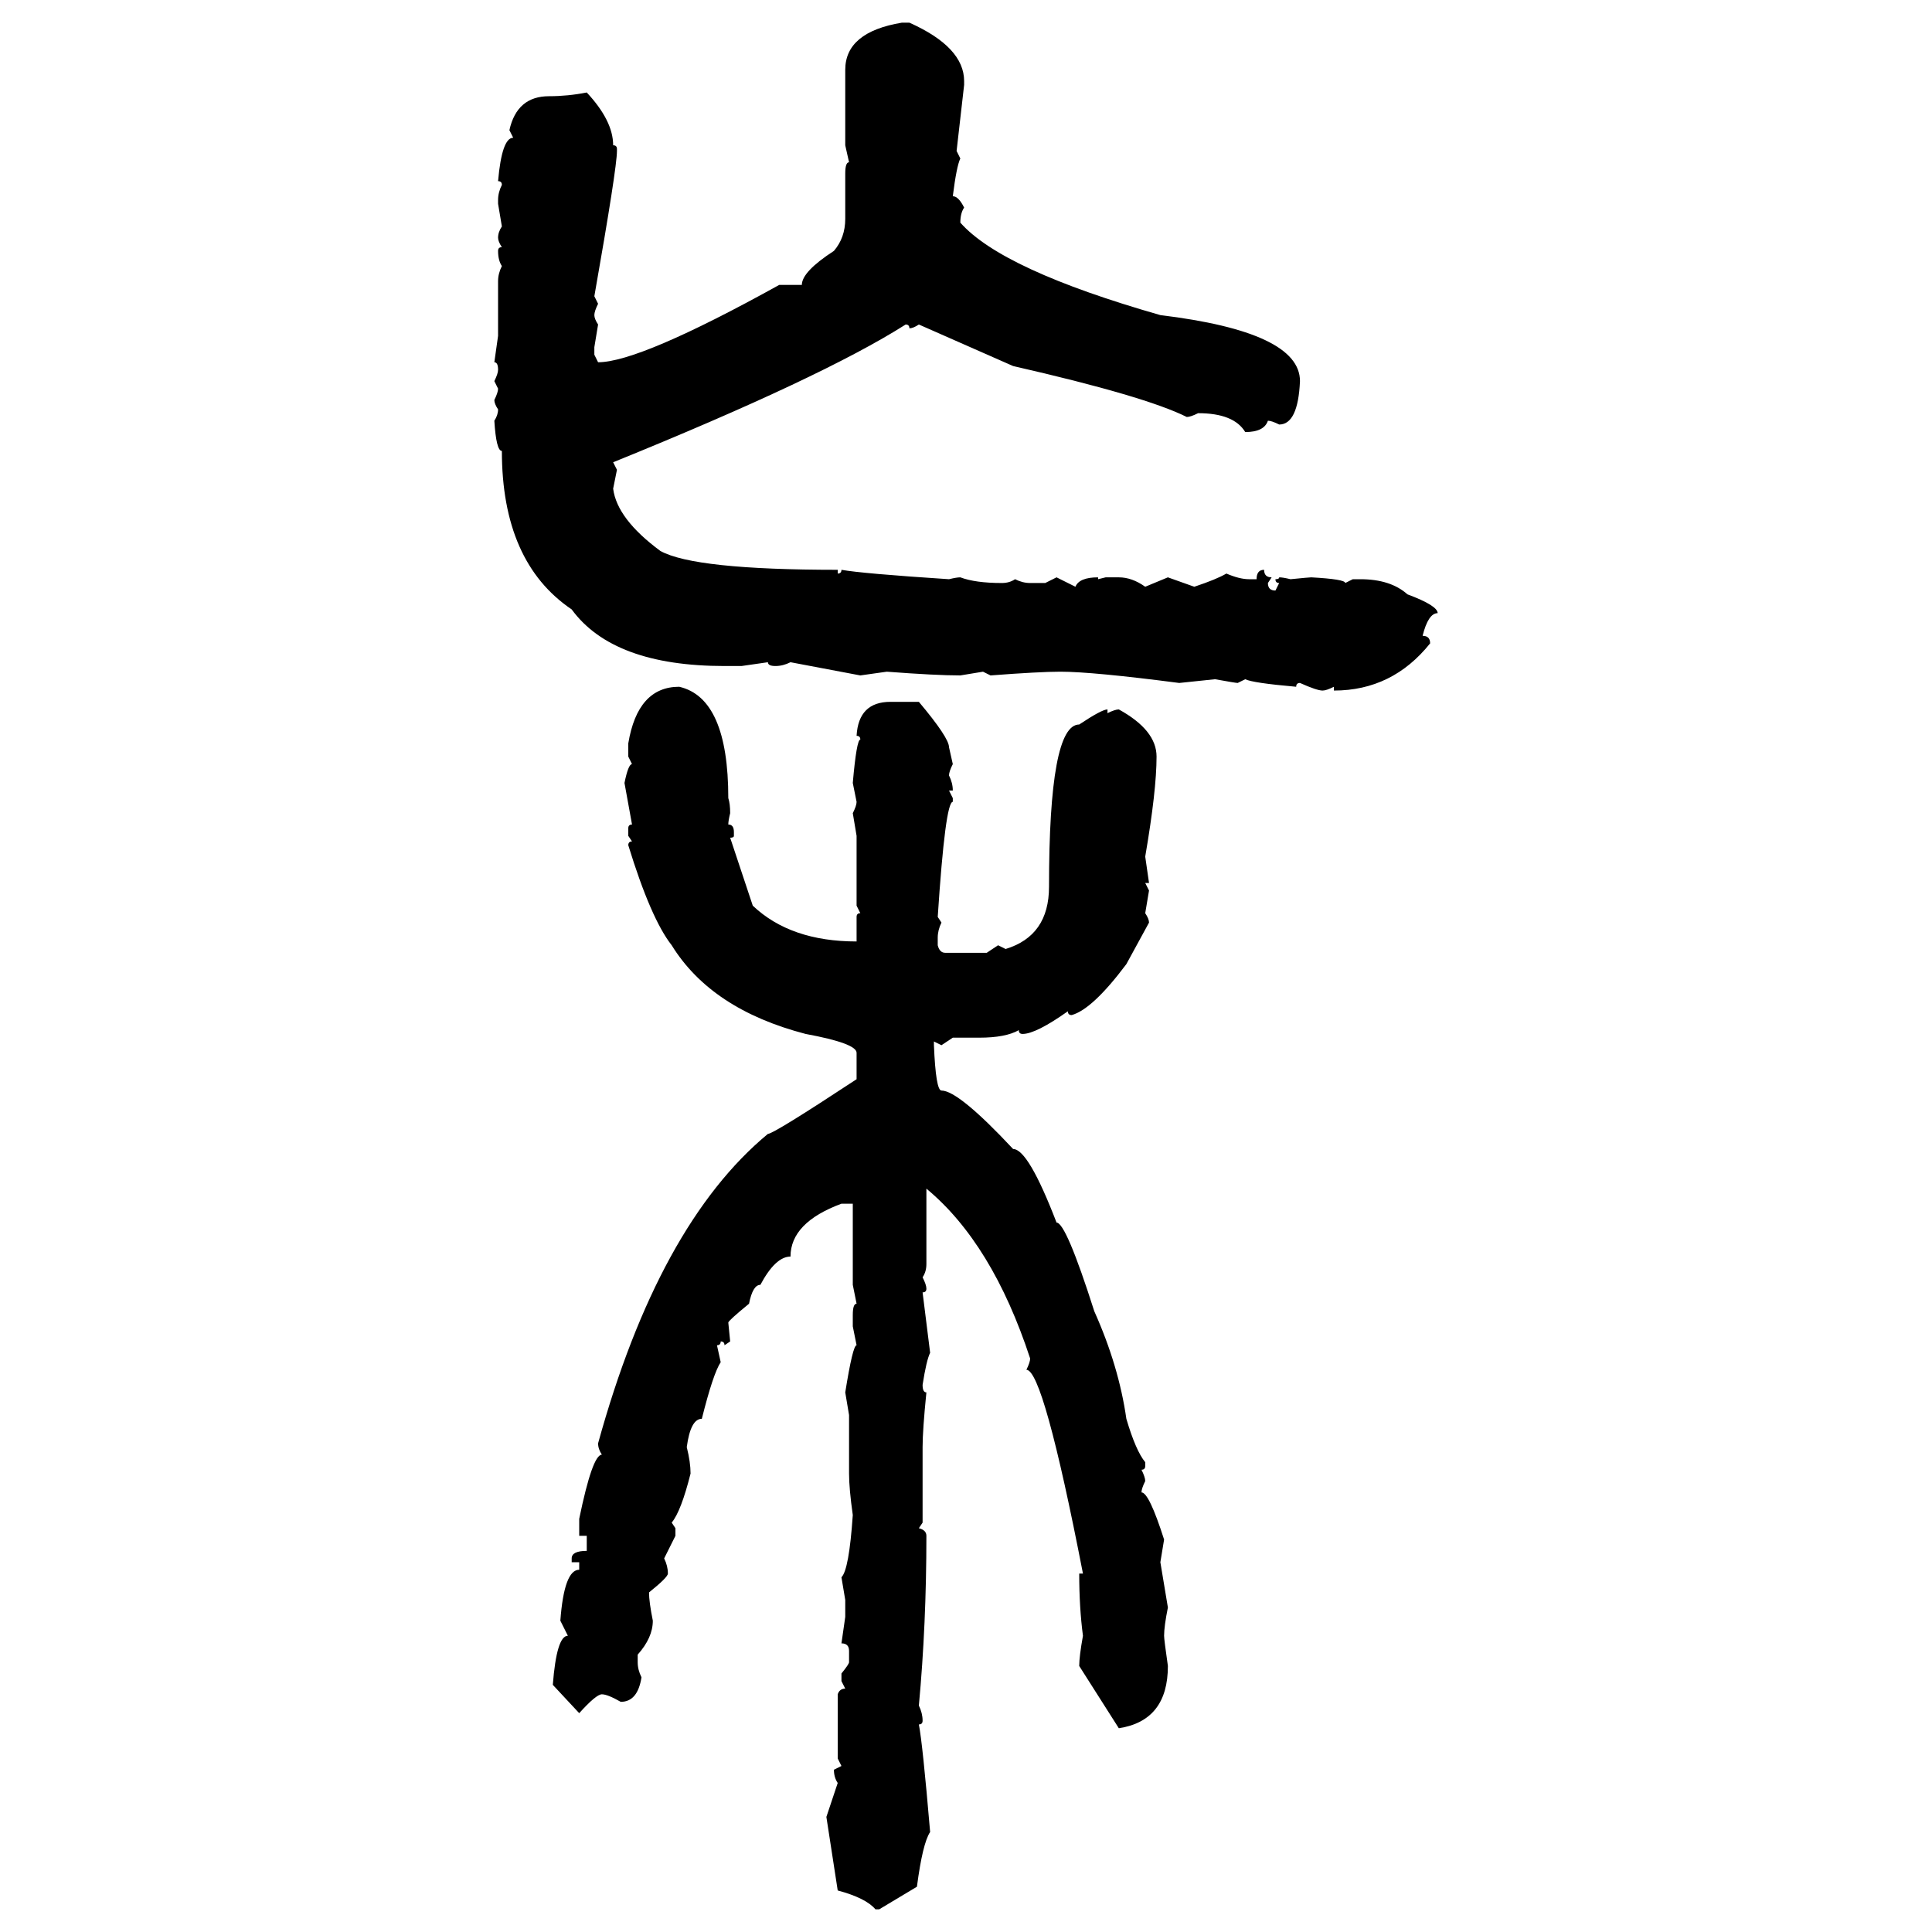 <svg xmlns="http://www.w3.org/2000/svg" xmlns:xlink="http://www.w3.org/1999/xlink" width="300" height="300"><path d="M140.04 3.52L140.04 3.52L141.21 3.52Q149.71 7.32 149.71 12.60L149.71 12.60L149.71 13.18L148.54 23.44L149.12 24.61Q148.54 25.78 147.95 30.47L147.95 30.47Q148.83 30.47 149.71 32.23L149.71 32.23Q149.12 33.11 149.12 34.57L149.12 34.57Q155.57 41.89 180.18 48.93L180.18 48.93Q201.86 51.56 201.86 59.18L201.86 59.18Q201.56 65.92 198.63 65.92L198.63 65.92Q197.46 65.33 196.88 65.33L196.88 65.33Q196.29 67.09 193.36 67.09L193.36 67.09Q191.60 64.16 186.04 64.16L186.04 64.16Q184.86 64.75 184.28 64.75L184.28 64.75Q177.83 61.52 157.32 56.84L157.32 56.84L142.68 50.39Q141.80 50.98 141.21 50.98L141.21 50.98Q141.21 50.39 140.63 50.39L140.63 50.39Q127.73 58.59 95.21 71.78L95.21 71.78L95.80 72.95L95.21 75.88Q95.80 80.57 102.54 85.55L102.54 85.55Q107.81 88.48 130.08 88.48L130.08 88.48L130.08 89.06Q130.66 89.06 130.66 88.48L130.66 88.48Q133.89 89.06 147.36 89.94L147.36 89.94Q148.54 89.65 149.12 89.65L149.12 89.65Q151.46 90.53 155.57 90.53L155.57 90.53Q156.74 90.53 157.62 89.94L157.62 89.94Q158.79 90.53 159.96 90.53L159.96 90.53L162.30 90.53L164.06 89.65L166.99 91.11Q167.58 89.65 170.51 89.65L170.51 89.65L170.51 89.94L171.68 89.65L173.73 89.65Q175.78 89.65 177.83 91.11L177.83 91.11L181.35 89.65L185.45 91.11Q188.96 89.94 190.43 89.06L190.43 89.06Q192.48 89.94 193.95 89.94L193.95 89.94L195.12 89.94Q195.12 88.48 196.29 88.48L196.29 88.48Q196.29 89.65 197.46 89.65L197.46 89.65L196.88 90.53Q196.88 91.70 198.05 91.70L198.05 91.70L198.63 90.53Q198.05 90.53 198.05 89.94L198.05 89.94Q198.63 89.94 198.63 89.65L198.63 89.65Q199.22 89.65 200.39 89.94L200.39 89.94Q203.32 89.65 203.61 89.65L203.61 89.65Q208.89 89.94 208.89 90.53L208.89 90.53L210.06 89.94L211.23 89.94Q215.92 89.94 218.55 92.29L218.55 92.29Q223.24 94.04 223.24 95.21L223.24 95.21Q221.78 95.21 220.90 98.73L220.90 98.73Q222.07 98.73 222.07 99.90L222.07 99.90Q216.21 107.23 207.13 107.23L207.13 107.23L207.13 106.64Q205.96 107.23 205.37 107.23L205.37 107.23Q204.49 107.23 201.86 106.05L201.86 106.05Q201.27 106.05 201.27 106.64L201.27 106.64Q194.53 106.05 193.36 105.47L193.36 105.47L192.19 106.05Q191.89 106.05 188.67 105.47L188.67 105.47L183.11 106.05Q169.63 104.30 164.65 104.30L164.65 104.30Q161.43 104.30 153.81 104.88L153.81 104.88L152.64 104.30L149.12 104.88Q145.31 104.88 137.70 104.30L137.70 104.30L133.59 104.88L122.75 102.83Q121.58 103.42 120.41 103.42L120.41 103.42Q119.24 103.42 119.24 102.83L119.24 102.83L115.14 103.42L112.50 103.42Q95.21 103.42 88.77 94.63L88.77 94.63Q77.93 87.30 77.93 70.02L77.93 70.02Q77.05 70.02 76.76 65.33L76.76 65.33Q77.34 64.45 77.34 63.57L77.34 63.57Q76.76 62.70 76.76 62.11L76.76 62.11Q77.34 60.94 77.34 60.35L77.34 60.35L76.76 59.18Q77.34 58.01 77.34 57.42L77.34 57.42Q77.34 56.25 76.76 56.25L76.76 56.25L77.34 52.15L77.34 43.65Q77.34 42.48 77.93 41.31L77.93 41.31Q77.34 40.43 77.34 38.96L77.34 38.96Q77.34 38.38 77.93 38.38L77.93 38.38Q77.34 37.50 77.34 36.91L77.34 36.91Q77.34 36.04 77.93 35.16L77.93 35.16L77.34 31.64L77.34 31.05Q77.34 29.88 77.93 28.71L77.93 28.71Q77.93 28.13 77.34 28.13L77.34 28.13Q77.93 21.39 79.69 21.39L79.69 21.39L79.10 20.21Q80.27 14.94 85.25 14.94L85.25 14.94Q88.18 14.94 91.11 14.36L91.11 14.36Q95.21 18.75 95.21 22.56L95.21 22.56Q95.80 22.56 95.80 23.14L95.80 23.14L95.80 23.44Q95.80 26.07 92.29 46.00L92.29 46.00L92.87 47.17Q92.29 48.34 92.29 48.93L92.29 48.93Q92.29 49.51 92.87 50.39L92.87 50.39L92.29 53.91L92.29 55.08L92.87 56.25Q99.32 56.25 121.00 44.24L121.00 44.24L124.51 44.24Q124.51 42.19 129.49 38.96L129.49 38.96Q131.25 36.91 131.25 33.98L131.25 33.98L131.25 26.95Q131.25 25.20 131.84 25.20L131.84 25.20L131.25 22.56L131.25 10.84Q131.25 4.98 140.04 3.52ZM105.47 106.64L105.47 106.64Q113.09 108.40 113.09 123.93L113.09 123.93Q113.38 124.80 113.38 126.27L113.38 126.27Q113.09 127.44 113.09 128.03L113.09 128.03Q113.96 128.03 113.96 129.20L113.96 129.20L113.96 129.79Q113.96 130.08 113.38 130.08L113.38 130.08L116.89 140.63Q122.75 146.19 133.01 146.19L133.01 146.19L133.01 142.38Q133.01 141.80 133.59 141.80L133.59 141.80L133.01 140.63L133.01 129.79L132.42 126.27Q133.01 125.10 133.01 124.51L133.01 124.51L132.42 121.58Q133.01 114.84 133.59 114.84L133.59 114.84Q133.59 114.26 133.01 114.26L133.01 114.26Q133.30 108.98 138.28 108.98L138.28 108.98L142.68 108.98Q147.36 114.55 147.36 116.02L147.36 116.02L147.95 118.65Q147.36 119.82 147.36 120.41L147.36 120.41Q147.95 121.58 147.95 122.75L147.95 122.75L147.36 122.75L147.95 123.93L147.95 124.51Q146.78 124.51 145.61 142.38L145.61 142.38L146.19 143.26Q145.61 144.43 145.61 145.61L145.61 145.61L145.61 146.78Q145.90 147.95 146.78 147.95L146.78 147.95L153.22 147.95L154.98 146.78L156.15 147.36Q162.89 145.31 162.89 137.70L162.89 137.70Q162.89 112.50 167.58 112.50L167.58 112.50Q171.09 110.16 171.97 110.16L171.97 110.16L171.97 110.74Q173.14 110.16 173.73 110.16L173.73 110.16Q179.59 113.38 179.59 117.48L179.59 117.48Q179.59 122.75 177.83 133.01L177.83 133.01L178.42 137.11L177.83 137.11L178.42 138.28L177.83 141.80Q178.42 142.68 178.42 143.26L178.42 143.26L174.90 149.71Q169.63 156.74 166.41 157.62L166.41 157.62Q165.82 157.62 165.82 157.03L165.82 157.03Q160.84 160.55 158.79 160.55L158.79 160.55Q158.20 160.55 158.20 159.96L158.20 159.96Q156.15 161.13 152.05 161.13L152.05 161.13L147.95 161.13L146.19 162.30L145.02 161.72L145.02 162.30Q145.31 169.34 146.19 169.34L146.19 169.34Q148.83 169.34 157.32 178.42L157.32 178.42Q159.67 178.42 164.06 189.84L164.06 189.84Q165.53 189.84 169.92 203.61L169.92 203.61Q173.73 212.11 174.90 220.31L174.90 220.31Q176.37 225.29 177.83 227.05L177.83 227.05L177.83 227.64Q177.83 228.22 177.25 228.22L177.25 228.22Q177.83 229.39 177.83 229.98L177.83 229.98Q177.25 231.15 177.25 231.74L177.25 231.74Q178.42 231.74 180.76 239.06L180.76 239.06L180.18 242.58L181.35 249.61Q180.76 252.54 180.76 254.00L180.76 254.00Q180.76 254.59 181.35 258.69L181.35 258.69Q181.35 267.19 173.73 268.36L173.73 268.36L167.58 258.69Q167.58 257.23 168.16 254.00L168.16 254.00Q167.58 249.61 167.58 244.34L167.58 244.34L168.16 244.34Q162.01 212.70 159.38 212.70L159.38 212.70Q159.96 211.52 159.96 210.94L159.96 210.94Q154.10 193.07 143.85 184.57L143.85 184.57L143.85 196.29Q143.85 197.46 143.26 198.34L143.26 198.34Q143.85 199.51 143.85 200.10L143.85 200.10Q143.85 200.68 143.26 200.68L143.26 200.68L144.43 210.06Q143.85 211.23 143.26 215.04L143.26 215.04Q143.26 216.21 143.85 216.21L143.85 216.21Q143.26 222.07 143.26 224.71L143.26 224.71L143.26 236.43L142.68 237.30Q143.85 237.60 143.85 238.48L143.85 238.48Q143.85 252.25 142.68 264.84L142.68 264.84Q143.26 266.02 143.26 267.19L143.26 267.19Q143.26 267.77 142.68 267.77L142.68 267.77Q143.26 270.70 144.43 284.47L144.43 284.47Q143.26 286.23 142.38 292.97L142.38 292.97L136.52 296.48L135.94 296.48Q134.47 294.73 130.08 293.55L130.08 293.55L128.32 282.13L130.08 276.86Q129.49 275.98 129.49 274.80L129.49 274.80L130.66 274.22L130.08 273.05L130.08 263.09Q130.37 262.21 131.25 262.21L131.25 262.21L130.66 261.04L130.66 259.86Q131.84 258.40 131.84 258.11L131.84 258.11L131.84 256.35Q131.84 255.18 130.66 255.18L130.66 255.18L131.25 251.07L131.25 248.44L130.66 244.92Q131.84 243.75 132.42 235.25L132.42 235.25Q131.84 231.15 131.84 228.81L131.84 228.81L131.84 219.73L131.25 216.21Q132.42 208.89 133.01 208.89L133.01 208.89L132.42 205.96L132.42 204.20Q132.42 202.44 133.01 202.44L133.01 202.44L132.42 199.51L132.42 186.91L130.66 186.91Q122.75 189.84 122.75 195.12L122.75 195.12Q120.41 195.12 118.07 199.51L118.07 199.51Q116.89 199.51 116.31 202.44L116.31 202.44Q113.09 205.08 113.09 205.37L113.09 205.37L113.38 208.30L112.50 208.89Q112.50 208.30 111.91 208.30L111.91 208.30Q111.91 208.89 111.33 208.89L111.33 208.89L111.91 211.52Q110.74 213.28 108.98 220.31L108.98 220.31Q107.23 220.31 106.64 224.71L106.64 224.71Q107.23 227.05 107.23 228.81L107.23 228.81Q105.76 234.67 104.30 236.43L104.30 236.43L104.88 237.30L104.88 238.48L103.13 241.99Q103.71 243.16 103.71 244.34L103.71 244.34Q103.71 244.92 100.78 247.27L100.78 247.27Q100.78 248.73 101.37 251.66L101.37 251.66Q101.37 254.30 99.02 256.93L99.02 256.93L99.02 258.11Q99.02 259.28 99.61 260.45L99.61 260.45Q99.02 264.26 96.39 264.26L96.39 264.26Q94.34 263.09 93.46 263.09L93.46 263.09Q92.58 263.09 89.94 266.02L89.94 266.02L85.84 261.62Q86.43 254.00 88.18 254.00L88.18 254.00L87.01 251.66Q87.60 243.75 89.94 243.75L89.94 243.75L89.94 242.58L88.77 242.58L88.77 241.99Q88.77 240.82 91.11 240.82L91.11 240.82L91.11 238.48L89.94 238.48L89.94 235.84Q91.99 225.88 93.46 225.88L93.46 225.88Q92.87 225 92.87 224.12L92.87 224.12Q102.25 190.14 119.24 176.07L119.24 176.07Q120.12 176.07 133.01 167.58L133.01 167.58L133.01 163.48Q133.01 162.01 125.10 160.55L125.10 160.55Q110.45 156.74 104.30 146.78L104.30 146.78Q101.07 142.68 97.56 131.25L97.56 131.25Q97.56 130.66 98.14 130.66L98.14 130.66L97.56 129.79L97.56 128.61Q97.56 128.03 98.14 128.03L98.14 128.03L96.97 121.58Q97.56 118.65 98.14 118.65L98.14 118.65L97.56 117.48L97.56 115.43Q99.02 106.64 105.47 106.64Z"/></svg>